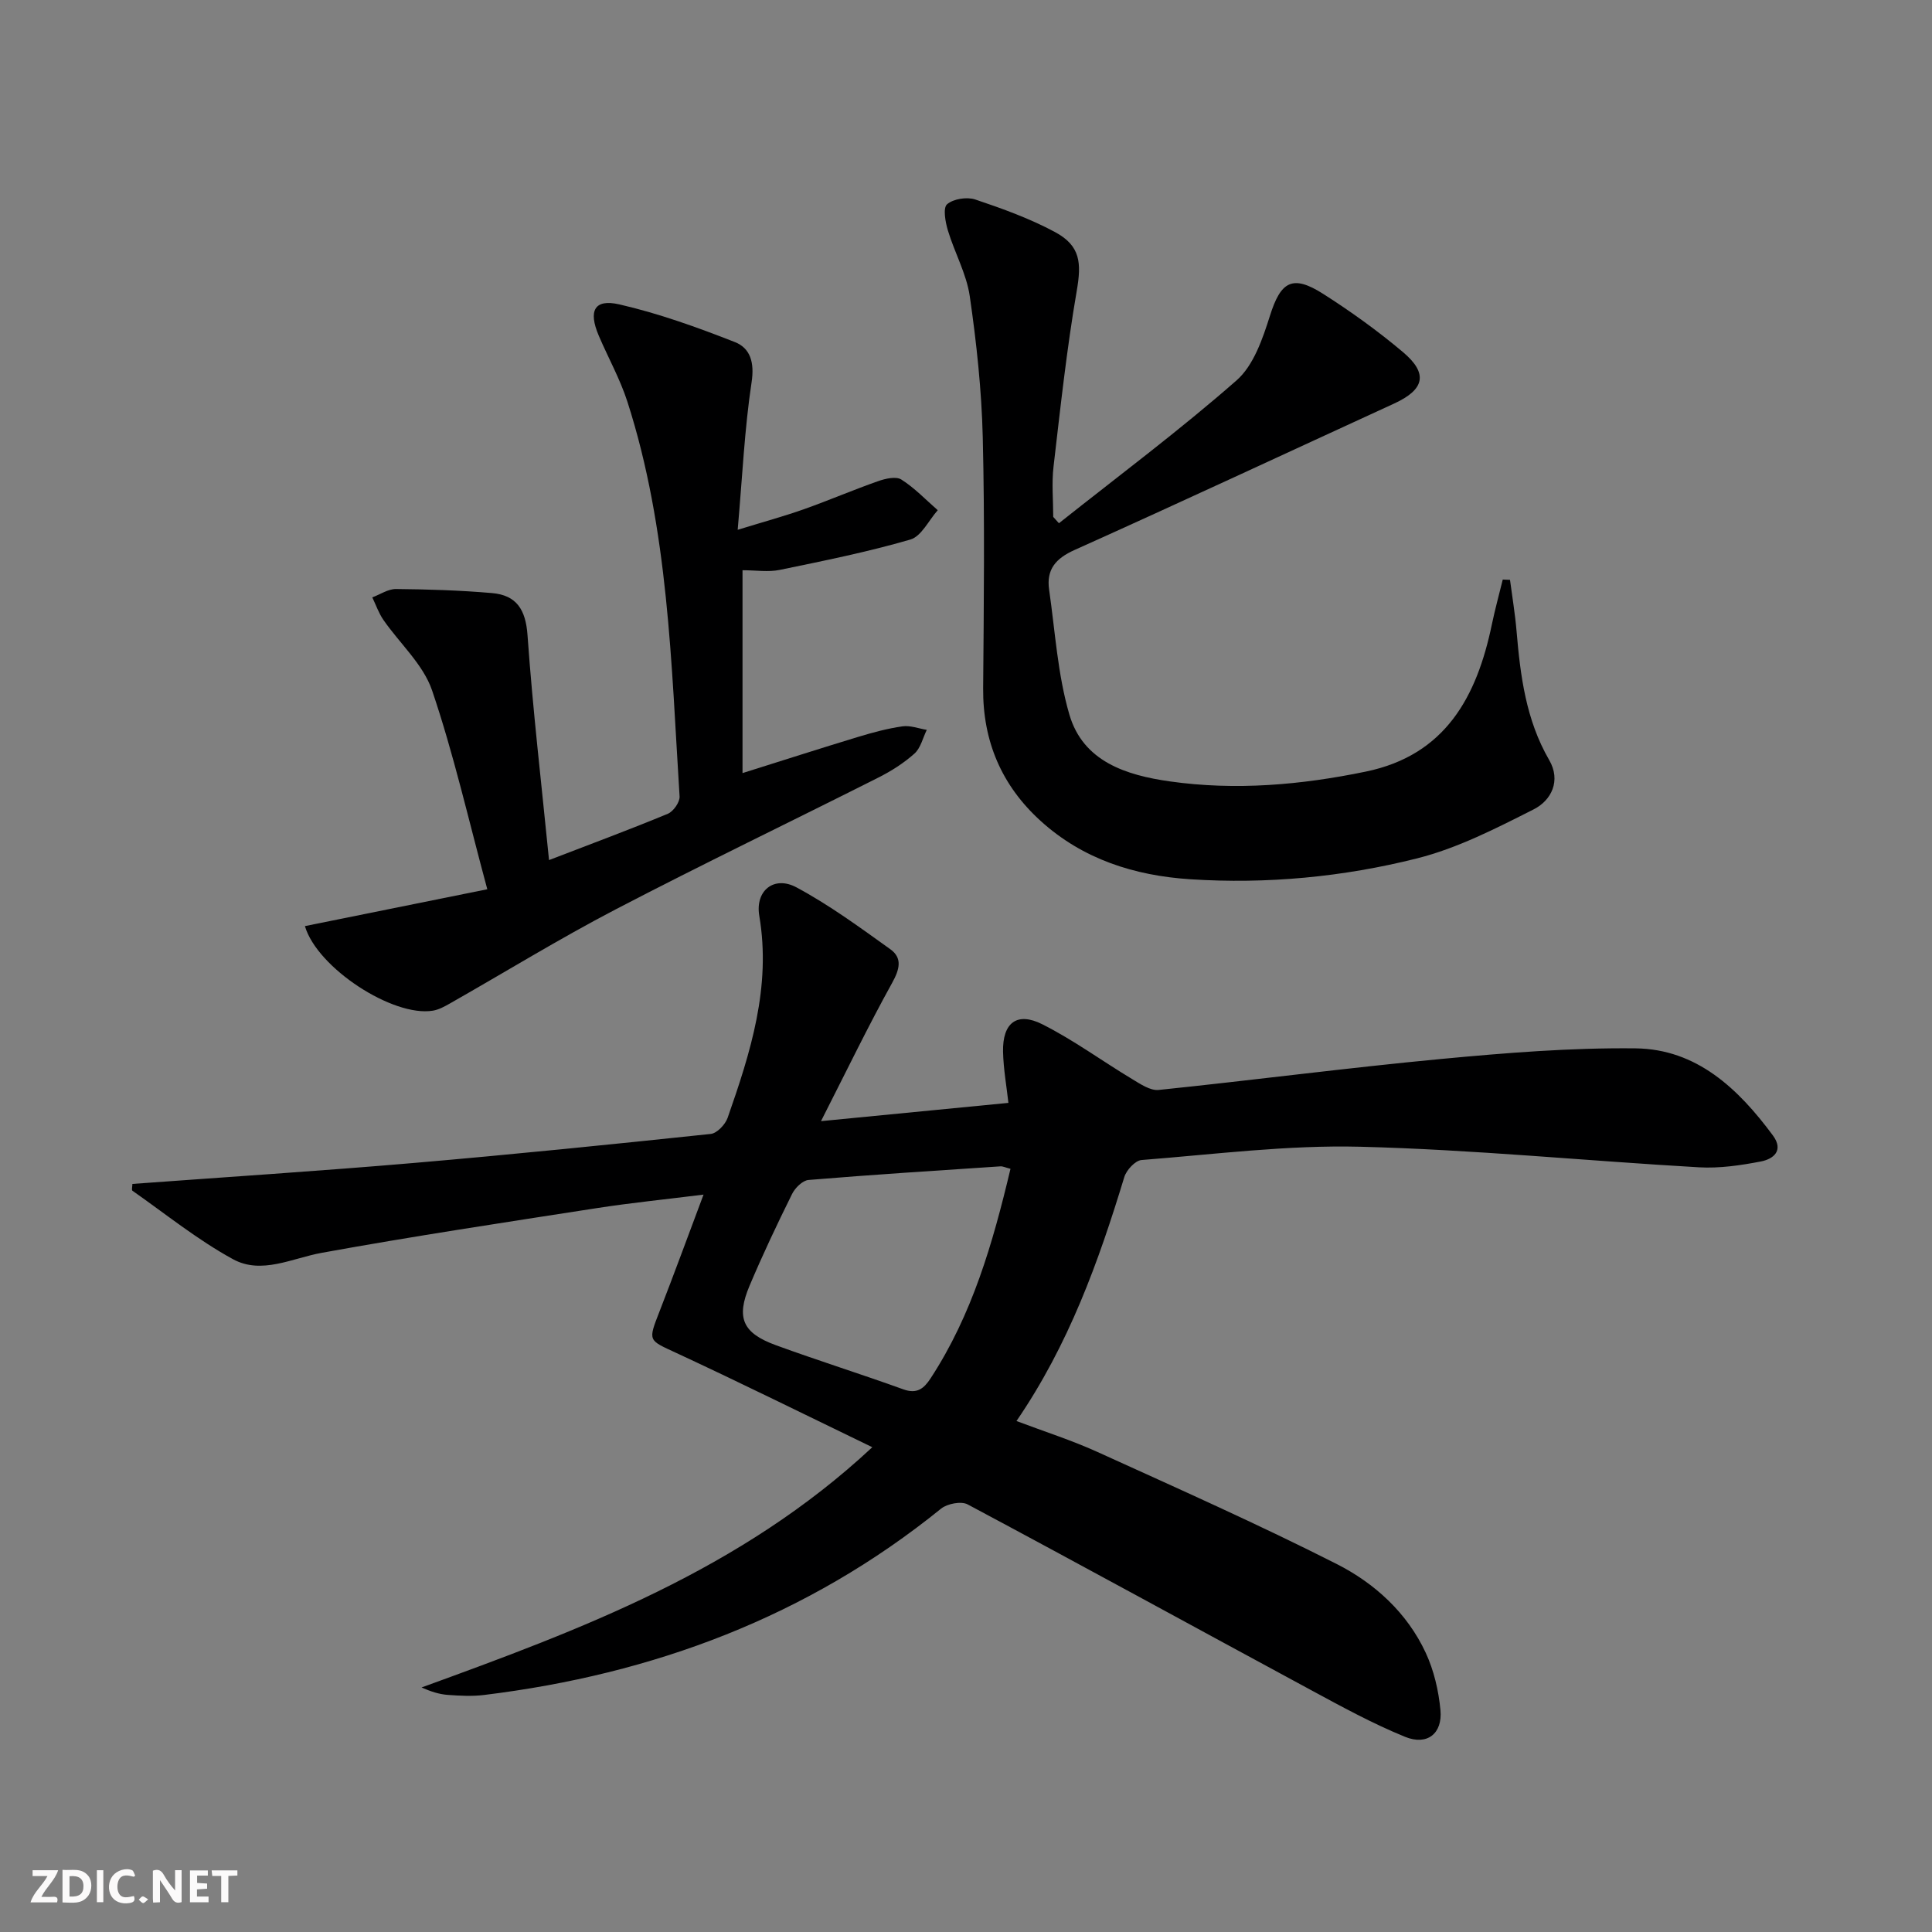 <svg enable-background="new 0 0 400 400" viewBox="0 0 400 400" xmlns="http://www.w3.org/2000/svg"><rect x="0" y="0" width="400" height="400" fill="#808080" stroke="none"/><g fill="#fbfafa"><path d="m37.59 393.81c-.92.31-1.52.05-2-.78-.7-1.2-1.52-2.34-2.47-3.78v4.59c-.55.03-.95.05-1.41.07-.03-.37-.06-.64-.06-.91 0-1.91 0-3.81 0-5.7 1.13-.41 1.77-.03 2.29.91.62 1.11 1.38 2.14 2.31 3.19v-4.2h1.35v6.61z"/><path d="m12.94 393.88v-6.75c1.9.19 3.93-.54 5.37 1.29.8 1.01.78 2.88.03 3.97-1.37 1.97-3.4 1.51-5.4 1.49m1.45-1.22c2.04.12 2.92-.58 2.89-2.21-.03-1.51-.98-2.19-2.89-2z"/><path d="m11.81 393.87h-5.49c.68-2.18 2.47-3.48 3.51-5.45h-3.08v-1.21h5.29c-.71 2.13-2.44 3.48-3.47 5.51.86 0 1.63.04 2.39-.01.79-.05 1.14.21.85 1.16"/><path d="m39.33 393.86v-6.61h3.7v1.07h-2.22v1.52c.68.04 1.34.09 2.07.13v1.07c-.72.05-1.38.09-2.1.14v1.48h2.4v1.19h-3.85z"/><path d="m27.71 388.56c-1.15-.3-2.46-.61-3.1.64-.37.73-.41 1.93-.06 2.67.63 1.35 1.99.93 3.17.68.35.94-.01 1.32-.93 1.46-1.62.25-3.05-.27-3.76-1.48-.73-1.25-.6-3.03.31-4.17.88-1.11 2.71-1.7 4-1.16.32.13.44.74.65 1.12-.1.08-.19.16-.28.24"/><path d="m49.15 387.24v1.07c-.59.02-1.17.05-1.87.08v5.44h-1.48v-5.44h-1.85c-.05-.4-.08-.73-.13-1.15z"/><path d="m20.06 387.21h1.33v6.62h-1.33z"/><path d="m30.68 393.25c-.49.38-.8.79-1.05.76-.32-.05-.6-.45-.9-.7.26-.24.51-.64.8-.67.29-.04.62.3 1.15.61"/></g><path d="m27.41 245.12c19.48-1.43 38.89-2.68 58.26-4.34 20.51-1.76 41-3.85 61.48-6.01 1.3-.14 3.01-1.95 3.5-3.34 4.73-13.52 9.05-27.09 6.55-41.83-.88-5.21 3.06-8.37 7.7-5.88 6.81 3.65 13.11 8.28 19.42 12.8 2.55 1.82 1.95 4.15.39 6.97-4.96 8.95-9.41 18.17-14.73 28.63 13.97-1.36 26.25-2.55 38.8-3.78-.38-3.44-1.03-7.01-1.11-10.59-.12-5.98 2.86-8.33 8.12-5.69 6.46 3.25 12.37 7.6 18.59 11.34 1.71 1.03 3.78 2.45 5.53 2.26 19.49-2.01 38.93-4.57 58.44-6.41 13.38-1.26 26.85-2.35 40.27-2.2 12.66.15 21.27 8.35 28.43 18.02 2.33 3.15.11 4.9-2.48 5.4-4.2.81-8.56 1.45-12.8 1.21-23.39-1.34-46.74-3.67-70.15-4.26-15.06-.38-30.19 1.57-45.27 2.75-1.31.1-3.14 2.08-3.58 3.54-5.33 17.53-11.49 34.68-22.32 50.5 5.81 2.19 11.43 3.98 16.76 6.4 16.59 7.54 33.27 14.96 49.52 23.19 7.88 3.99 14.6 10.11 18.45 18.39 1.7 3.66 2.67 7.84 3.05 11.87.45 4.86-2.74 7.4-7.33 5.53-6.72-2.74-13.15-6.26-19.55-9.72-23.68-12.79-47.27-25.73-71.01-38.4-1.33-.71-4.2-.16-5.49.87-27.69 22.41-59.62 34.31-94.66 38.59-2.46.3-5 .16-7.49-.02-1.76-.13-3.49-.68-5.42-1.54 33.13-12.04 66.06-24.31 93.32-49.74-13.97-6.75-27.16-13.29-40.52-19.49-5.89-2.74-5.96-2.39-3.53-8.63 3-7.7 5.84-15.47 9.11-24.18-8.06 1.01-15.08 1.71-22.03 2.79-19.02 2.95-38.06 5.82-57 9.26-6.18 1.12-12.47 4.55-18.38 1.33-7.34-4.01-13.95-9.36-20.84-14.19-.19-.15 0-.88 0-1.4zm181.8-3.13c-1.13-.29-1.61-.55-2.08-.51-13.25.88-26.5 1.72-39.73 2.82-1.24.1-2.8 1.65-3.42 2.92-3.09 6.24-6.08 12.55-8.79 18.97-2.82 6.67-1.44 9.81 5.45 12.32 8.73 3.19 17.62 5.97 26.36 9.13 2.86 1.04 4.29-.15 5.69-2.3 8.59-13.15 12.85-27.9 16.52-43.35z" fill="#000001"/><path d="m219.24 108.33c12.32-9.78 24.96-19.21 36.77-29.57 3.54-3.1 5.41-8.62 6.92-13.39 2.23-7.08 4.63-8.6 11.03-4.52 5.73 3.65 11.3 7.66 16.5 12.04 5.29 4.46 4.48 7.77-1.84 10.67-22.04 10.11-44.01 20.37-66.13 30.3-3.95 1.77-5.88 4.06-5.28 8.23 1.25 8.66 1.76 17.56 4.2 25.88 2.85 9.71 11.76 12.53 20.79 13.81 13.62 1.93 27.18.74 40.58-2.03 16.48-3.4 22.98-15.5 26.09-30.45.65-3.12 1.5-6.2 2.26-9.31l1.5.06c.46 3.51 1.05 7.01 1.35 10.54.79 9.31 1.94 18.45 6.77 26.78 2.46 4.24.48 8.33-3.22 10.2-7.78 3.93-15.74 8.03-24.11 10.14-15.33 3.86-31.12 5.36-46.99 4.33-11.54-.75-22.23-4.14-30.97-12.07-8.06-7.31-12-16.48-11.91-27.47.14-17.32.34-34.66-.08-51.97-.24-9.76-1.29-19.54-2.69-29.2-.68-4.66-3.15-9.03-4.53-13.62-.53-1.76-1.05-4.66-.17-5.42 1.31-1.13 4.11-1.56 5.83-.99 5.63 1.89 11.3 3.94 16.51 6.74 5.32 2.86 5.5 6.44 4.51 12.17-2.08 12.06-3.39 24.26-4.81 36.42-.4 3.42-.06 6.92-.06 10.39.4.43.79.87 1.18 1.31z" fill="#000001"/><path d="m113.67 178.07c8.86-3.41 16.79-6.35 24.6-9.59 1.15-.48 2.51-2.42 2.43-3.6-1.74-27.48-2.26-55.14-10.8-81.7-1.52-4.72-3.99-9.12-5.94-13.7-2.19-5.15-.91-7.64 4.26-6.46 8.15 1.87 16.12 4.74 23.92 7.8 3.21 1.26 4.09 4.23 3.47 8.31-1.46 9.64-1.9 19.43-2.88 30.56 5.42-1.67 9.62-2.81 13.71-4.26 5.16-1.83 10.2-4 15.36-5.81 1.5-.53 3.7-1.04 4.81-.34 2.75 1.74 5.06 4.19 7.54 6.35-1.87 2.1-3.39 5.42-5.68 6.08-8.87 2.58-17.97 4.41-27.03 6.28-2.37.49-4.93.07-7.71.07v42c8.23-2.58 16.07-5.11 23.96-7.5 3.01-.91 6.07-1.74 9.17-2.18 1.61-.23 3.34.46 5.02.73-.82 1.66-1.26 3.75-2.54 4.9-2.2 1.97-4.79 3.62-7.45 4.96-18.14 9.15-36.46 17.94-54.47 27.33-11.62 6.06-22.82 12.95-34.22 19.43-1.13.64-2.34 1.32-3.59 1.52-8.24 1.36-23.94-8.84-26.48-17.51 12.22-2.47 24.44-4.94 37.76-7.63-3.92-14.49-6.98-28.06-11.43-41.16-1.83-5.39-6.71-9.73-10.09-14.62-.97-1.41-1.54-3.09-2.29-4.65 1.64-.61 3.28-1.75 4.92-1.73 6.63.06 13.27.27 19.87.84 5.08.44 6.98 3.43 7.35 8.75 1.08 15.36 2.88 30.67 4.45 46.53z" fill="#000001"/></svg>
